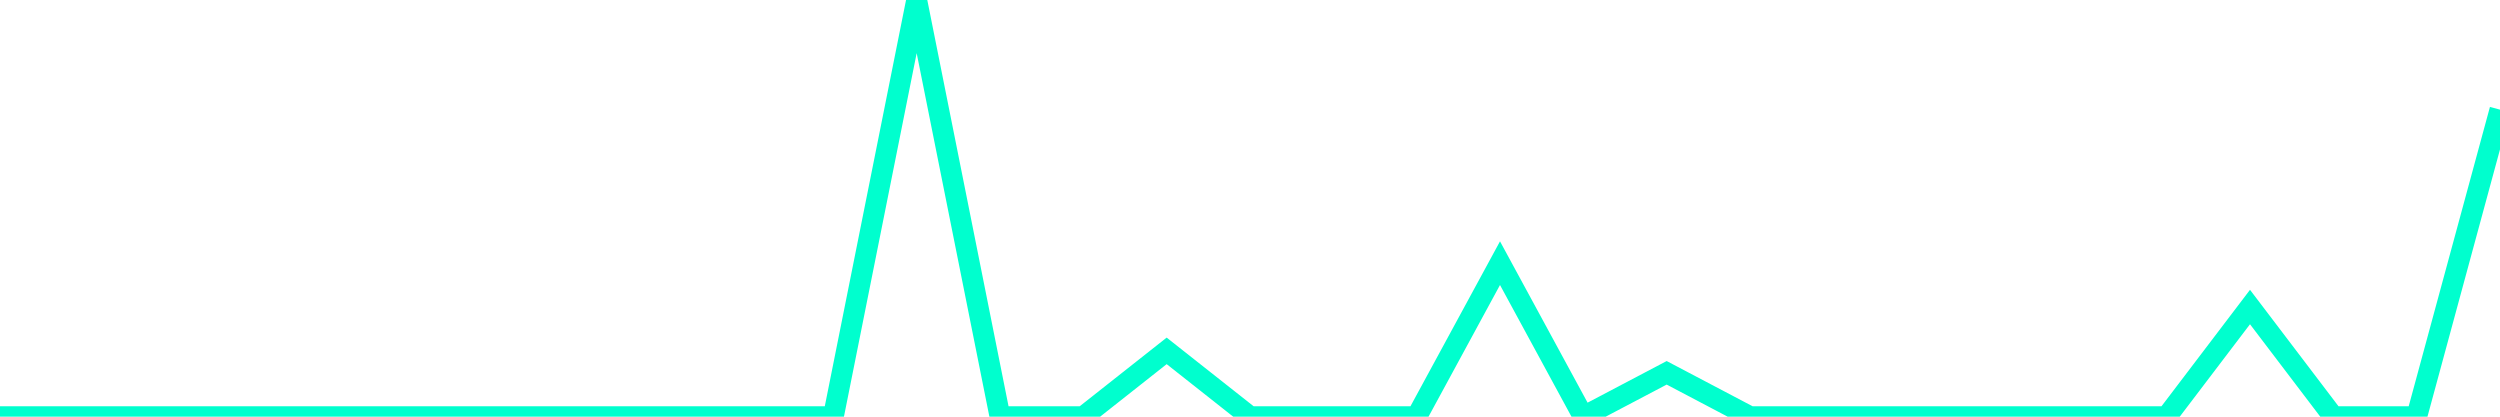 <?xml version="1.0" encoding="utf-8"?>
      <svg
        height="100%"
        preserveAspectRatio="none"
        version="1.1"
        viewBox="0 0 120 20"
        x="0px"
        xml:space="preserve"
        xmlns="http://www.w3.org/2000/svg"
        xmlns:xlink="http://www.w3.org/1999/xlink"
        y="0px"
        width="100%"
      >
        <title>sparline title</title>
        <desc>sparkline description</desc>
        
        
        <path
          d="M 0,20 L 4,20 L 8,20 L 12,20 L 16,20 L 20,20 L 24,20 L 28,20 L 32,20 L 36,20 L 40,20 L 44,0 L 48,20 L 52,20 L 56,16.842 L 60,20 L 64,20 L 68,20 L 72,12.632 L 76,20 L 80,17.895 L 84,20 L 88,20 L 92,20 L 96,20 L 100,20 L 104,20 L 108,14.737 L 112,20 L 116,20 L 120,5.263"
          fill="transparent"
          stroke="#00FFCE"
          stroke-width="1"
        />
      
      </svg>
    